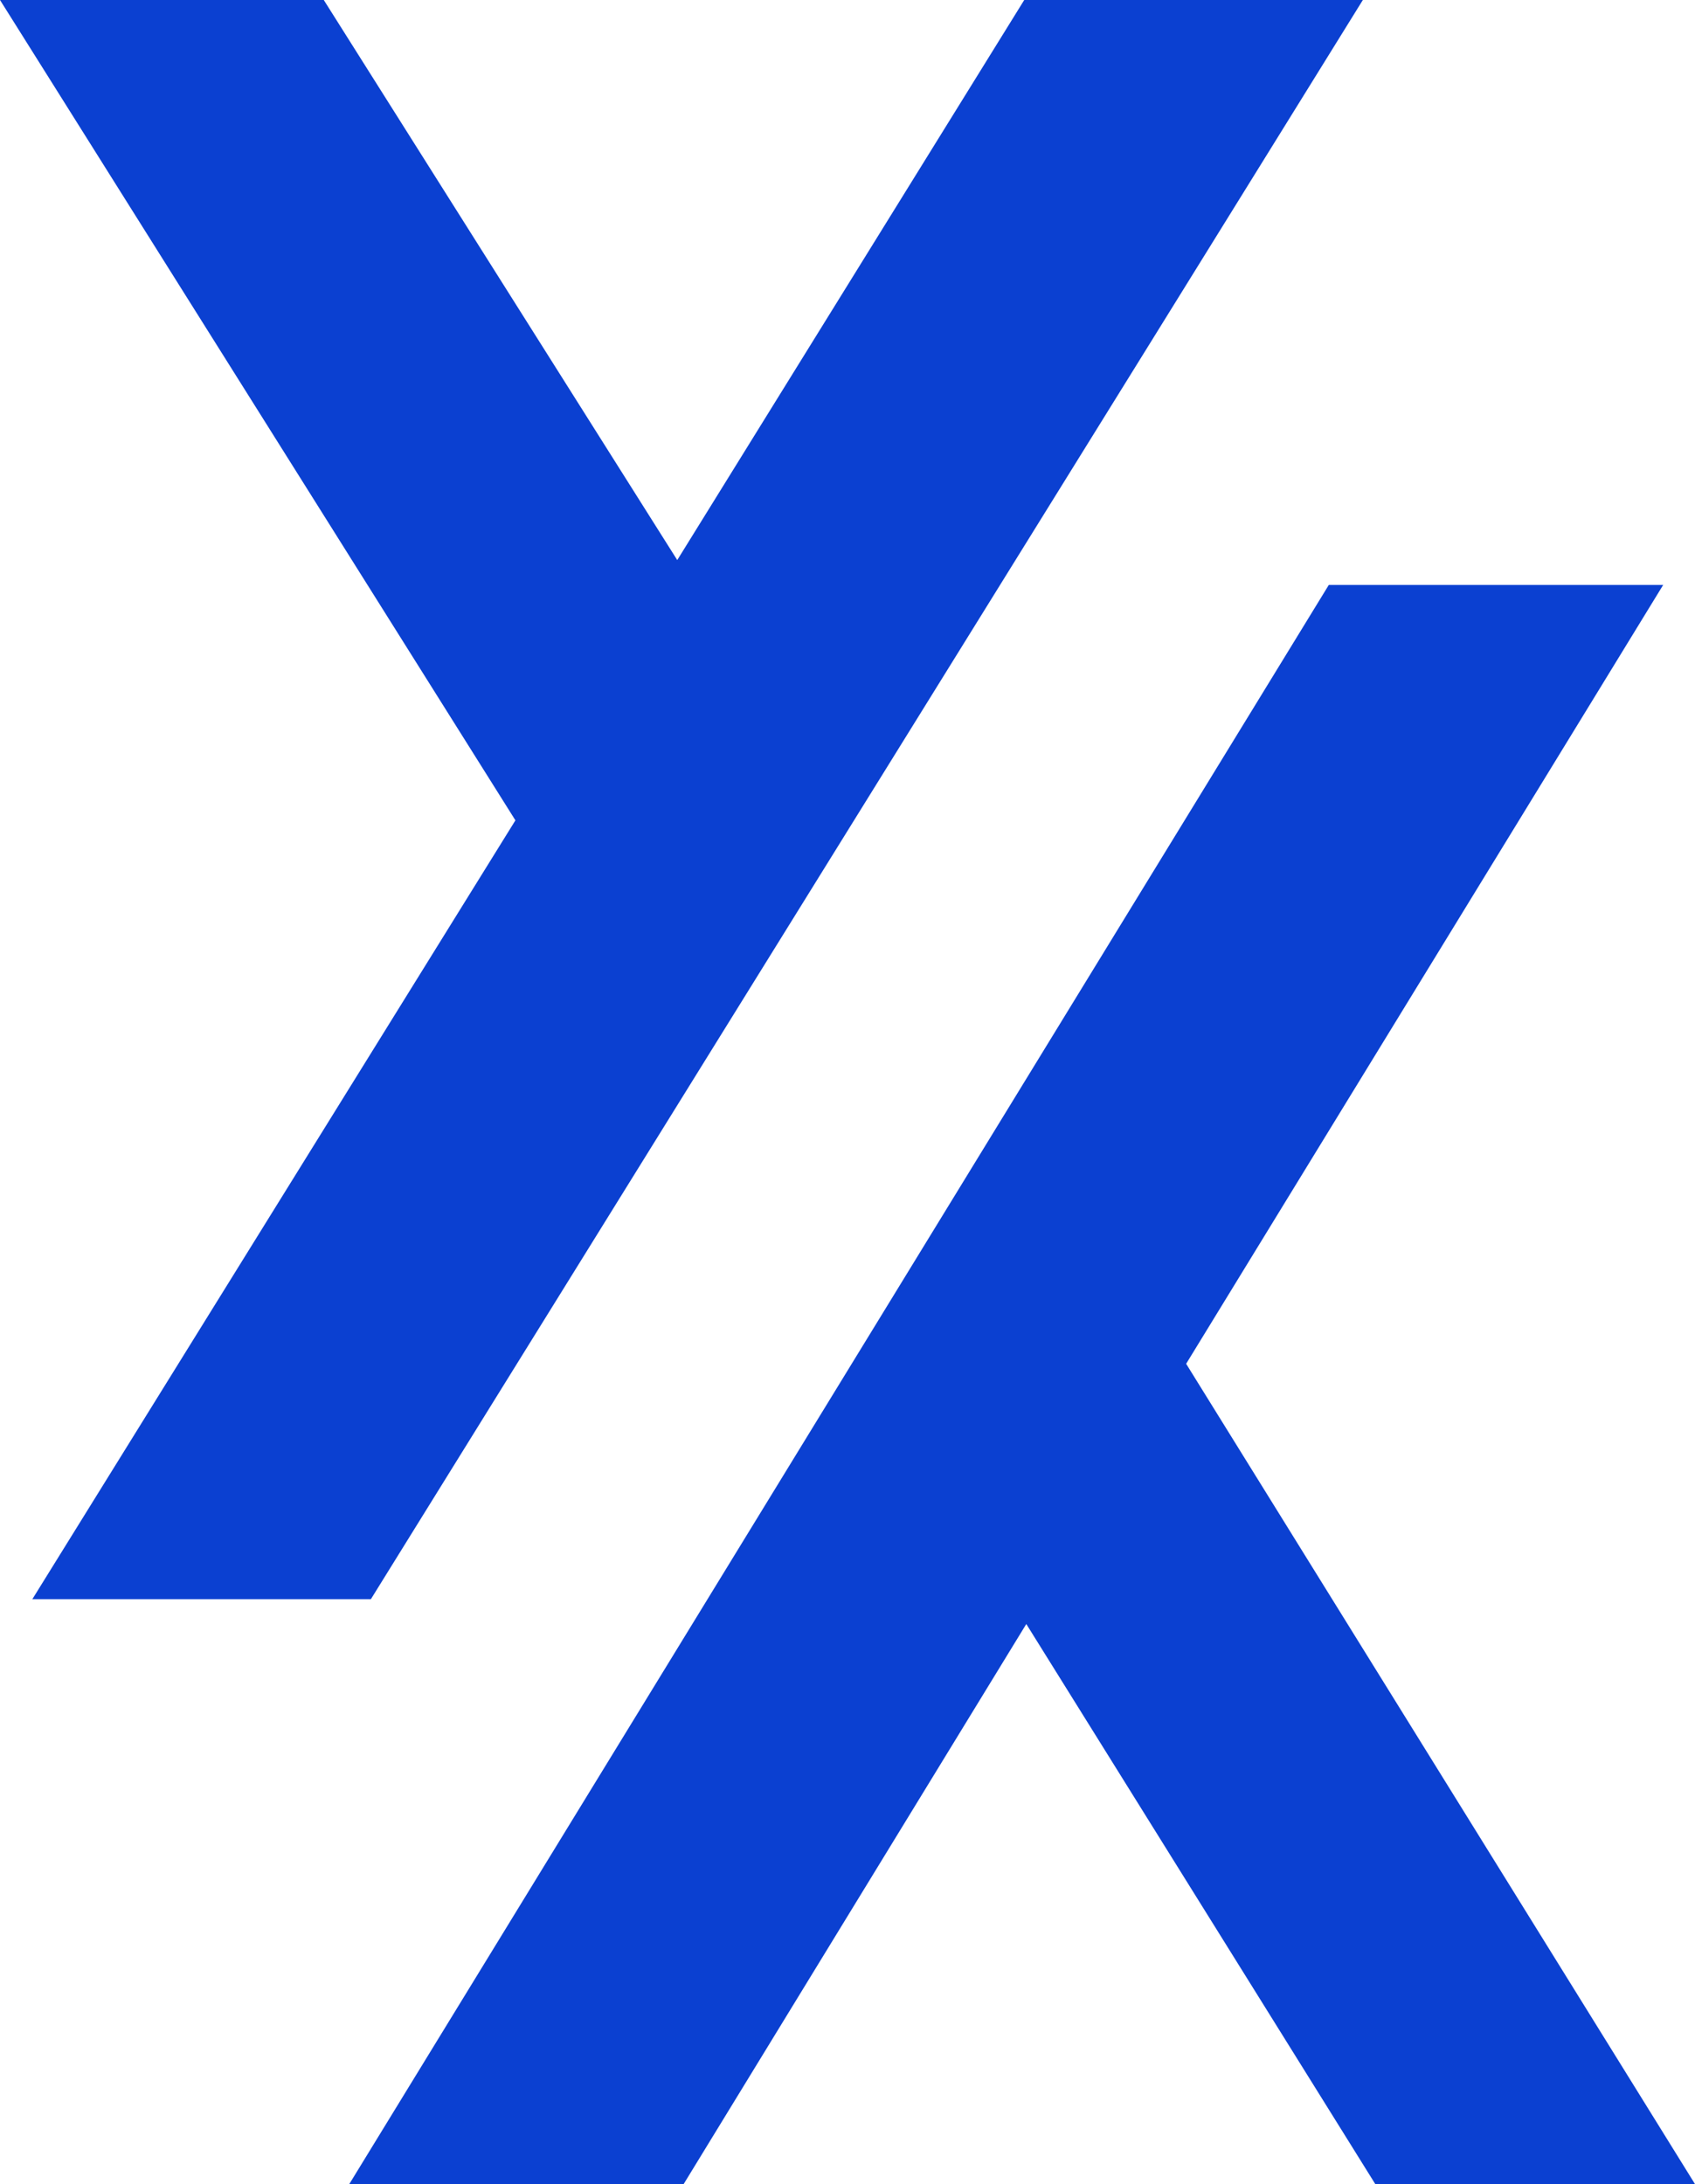 <svg width="52" height="67" viewBox="0 0 52 67" fill="none" xmlns="http://www.w3.org/2000/svg">
<path d="M42.192 67L31.485 49.819L20.973 67H10.715C15.915 58.506 37.58 23.147 40.766 17.943H51.024L36.389 41.836L52 67H42.192ZM0.992 49.057L15.812 25.165L0 0H9.933L20.777 17.181L31.422 0H41.81C36.548 8.495 14.603 43.853 11.378 49.057H0.992Z" fill="#0B40D1"/>
</svg>
